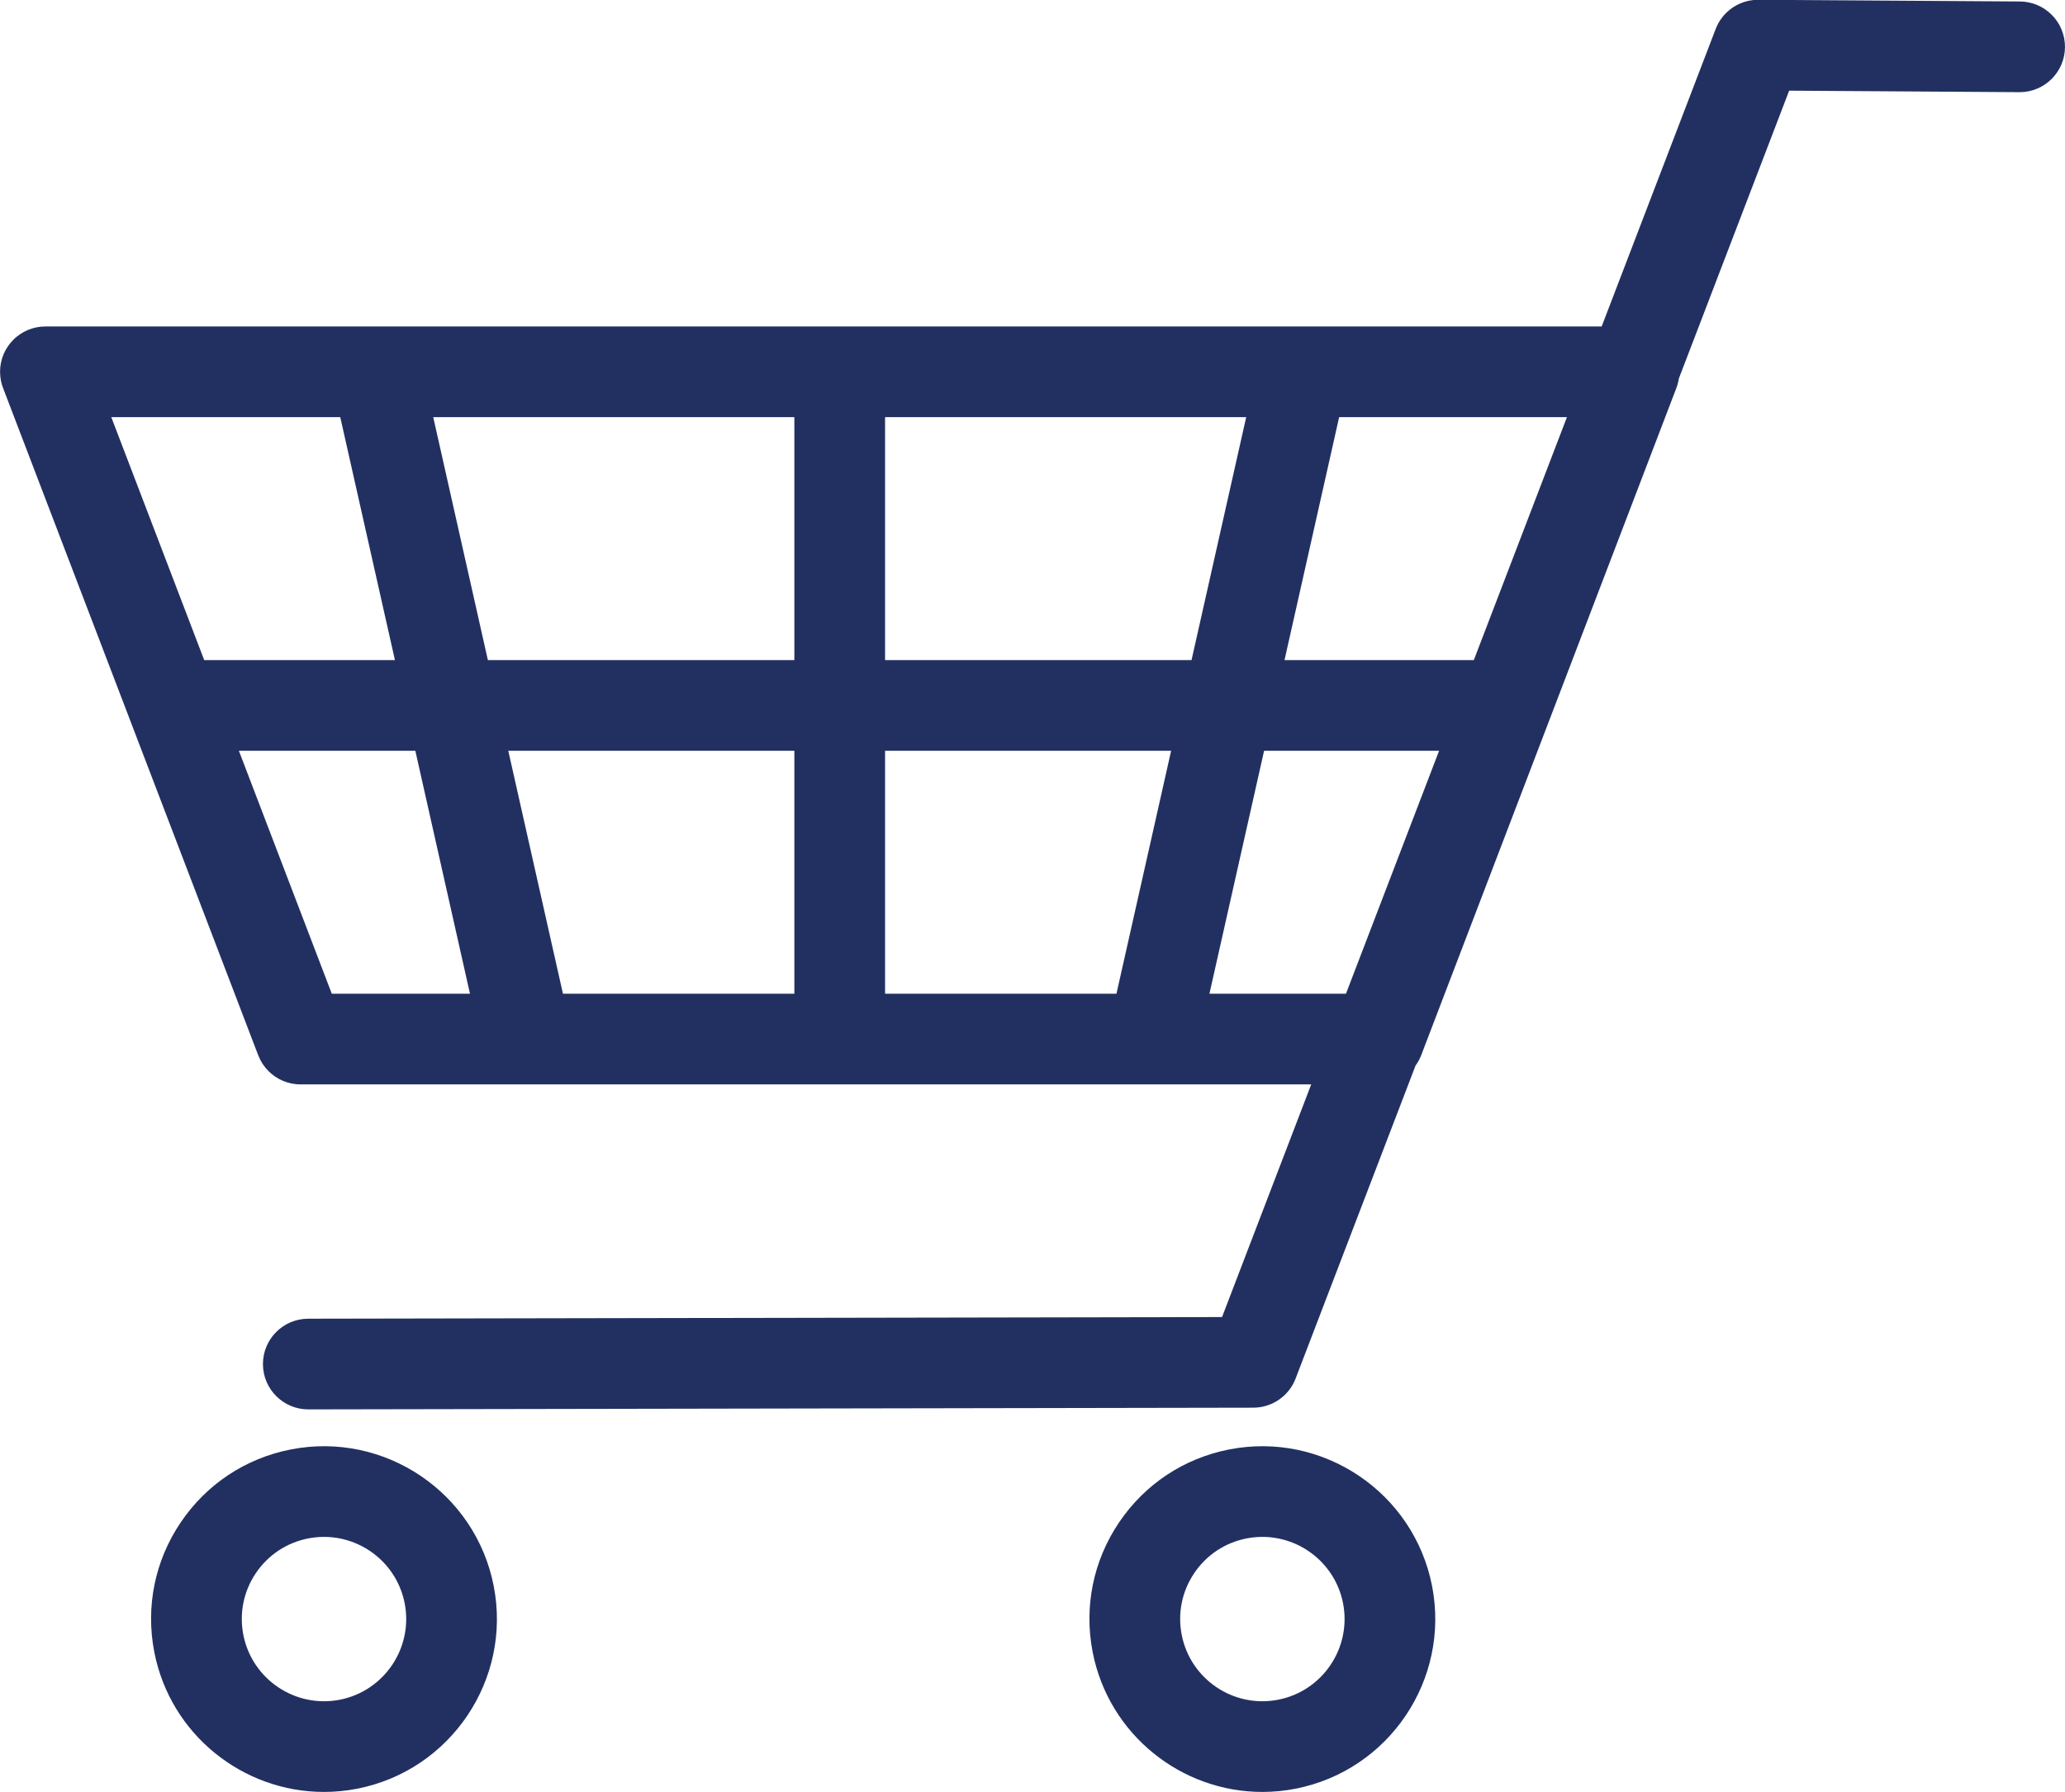 <?xml version="1.0" encoding="UTF-8" standalone="no"?><svg xmlns="http://www.w3.org/2000/svg" xmlns:xlink="http://www.w3.org/1999/xlink" fill="#223061" height="284.5" preserveAspectRatio="xMidYMid meet" version="1" viewBox="103.8 107.8 327.7 284.5" width="327.7" zoomAndPan="magnify"><g id="change1_1"><path d="M 295.727 265.535 L 304.402 226.973 L 332.172 226.973 L 317.395 265.535 Z M 244.254 212.578 L 244.254 174.016 L 301.562 174.016 L 292.887 212.578 Z M 244.254 226.973 L 289.648 226.973 L 280.973 265.535 L 244.254 265.535 Z M 184.461 226.973 L 229.859 226.973 L 229.859 265.535 L 193.137 265.535 Z M 172.551 174.016 L 229.859 174.016 L 229.859 212.578 L 181.223 212.578 Z M 166.473 212.578 L 136.207 212.578 L 121.461 174.016 L 157.797 174.016 Z M 156.453 265.535 L 141.711 226.973 L 169.711 226.973 L 178.383 265.535 Z M 337.684 212.578 L 307.641 212.578 L 316.312 174.016 L 352.461 174.016 Z M 424.348 108.035 L 382.945 107.766 C 382.656 107.762 382.363 107.773 382.078 107.801 C 382.062 107.805 382.047 107.805 382.031 107.809 C 381.816 107.828 381.605 107.863 381.398 107.902 C 381.359 107.91 381.324 107.918 381.289 107.926 C 381.102 107.965 380.914 108.012 380.734 108.066 C 380.684 108.082 380.637 108.098 380.59 108.113 C 380.414 108.168 380.246 108.23 380.078 108.297 C 380.031 108.316 379.98 108.34 379.934 108.359 C 379.766 108.43 379.602 108.512 379.441 108.594 C 379.402 108.617 379.359 108.637 379.32 108.66 C 379.152 108.754 378.984 108.852 378.824 108.961 C 378.801 108.977 378.773 108.992 378.75 109.008 C 378.578 109.125 378.41 109.25 378.246 109.383 C 378.238 109.391 378.227 109.398 378.215 109.41 C 378.047 109.547 377.883 109.695 377.723 109.852 C 377.723 109.855 377.719 109.859 377.715 109.859 C 377.555 110.02 377.402 110.184 377.262 110.359 C 377.258 110.363 377.254 110.367 377.25 110.371 C 377.109 110.539 376.977 110.715 376.855 110.895 C 376.844 110.91 376.836 110.926 376.824 110.938 C 376.711 111.109 376.602 111.285 376.5 111.465 C 376.484 111.496 376.469 111.531 376.449 111.562 C 376.359 111.73 376.273 111.902 376.199 112.078 C 376.176 112.125 376.16 112.172 376.141 112.219 C 376.117 112.277 376.094 112.332 376.07 112.387 L 357.973 159.621 L 111.031 159.621 C 110.777 159.621 110.527 159.633 110.273 159.656 C 110.27 159.656 110.27 159.656 110.27 159.656 C 110.047 159.684 109.82 159.715 109.598 159.762 C 109.574 159.766 109.555 159.77 109.531 159.773 C 109.336 159.816 109.145 159.863 108.949 159.922 C 108.906 159.938 108.859 159.949 108.816 159.965 C 108.688 160.004 108.562 160.047 108.434 160.098 C 108.387 160.113 108.344 160.133 108.297 160.152 C 108.246 160.176 108.195 160.195 108.145 160.215 C 107.969 160.289 107.801 160.371 107.637 160.461 C 107.602 160.48 107.566 160.496 107.531 160.516 C 107.352 160.617 107.176 160.723 107.008 160.836 C 106.992 160.844 106.977 160.855 106.961 160.867 C 106.777 160.988 106.602 161.121 106.434 161.258 C 106.43 161.262 106.426 161.266 106.422 161.27 C 106.246 161.414 106.078 161.566 105.922 161.727 C 105.918 161.727 105.914 161.73 105.91 161.734 C 105.754 161.891 105.605 162.055 105.465 162.227 C 105.457 162.238 105.445 162.246 105.438 162.258 C 105.305 162.422 105.18 162.59 105.062 162.762 C 105.043 162.789 105.027 162.812 105.012 162.84 C 104.902 163 104.801 163.164 104.711 163.336 C 104.688 163.375 104.664 163.414 104.645 163.453 C 104.559 163.617 104.48 163.781 104.406 163.949 C 104.387 163.996 104.363 164.047 104.344 164.098 C 104.277 164.266 104.215 164.434 104.156 164.609 C 104.145 164.656 104.129 164.703 104.113 164.75 C 104.059 164.938 104.012 165.121 103.969 165.312 C 103.961 165.348 103.953 165.383 103.949 165.414 C 103.906 165.629 103.871 165.844 103.852 166.059 C 103.848 166.07 103.848 166.086 103.844 166.102 C 103.797 166.578 103.797 167.062 103.848 167.547 C 103.848 167.551 103.848 167.555 103.848 167.559 C 103.871 167.777 103.902 168 103.949 168.223 C 103.953 168.246 103.957 168.27 103.961 168.297 C 104.004 168.488 104.055 168.68 104.109 168.871 C 104.125 168.918 104.137 168.965 104.152 169.008 C 104.191 169.137 104.234 169.262 104.285 169.387 L 144.777 275.301 C 144.793 275.336 144.809 275.367 144.824 275.402 C 144.859 275.496 144.898 275.586 144.941 275.676 C 144.992 275.793 145.047 275.906 145.105 276.016 C 145.141 276.09 145.176 276.16 145.219 276.234 C 145.309 276.398 145.406 276.559 145.508 276.715 C 145.52 276.727 145.527 276.746 145.539 276.762 C 145.664 276.945 145.797 277.125 145.938 277.297 C 145.953 277.312 145.969 277.328 145.98 277.344 C 146.105 277.492 146.234 277.637 146.371 277.773 C 146.402 277.805 146.434 277.836 146.465 277.867 C 146.594 277.992 146.723 278.109 146.859 278.227 C 146.891 278.254 146.926 278.281 146.957 278.309 C 147.125 278.445 147.297 278.574 147.473 278.695 C 147.488 278.703 147.504 278.711 147.516 278.723 C 147.672 278.824 147.832 278.922 147.996 279.012 C 148.066 279.055 148.141 279.09 148.215 279.129 C 148.324 279.184 148.438 279.238 148.555 279.293 C 148.637 279.328 148.719 279.363 148.801 279.398 C 148.934 279.453 149.07 279.5 149.211 279.547 C 149.281 279.57 149.348 279.598 149.422 279.617 C 149.605 279.676 149.793 279.723 149.98 279.762 C 150.047 279.777 150.109 279.789 150.176 279.801 C 150.34 279.832 150.504 279.855 150.672 279.875 C 150.723 279.883 150.773 279.887 150.824 279.895 C 151.051 279.914 151.273 279.93 151.504 279.93 C 151.516 279.93 151.531 279.926 151.547 279.926 L 311.879 279.926 L 297.73 316.855 L 152.711 317.117 C 148.734 317.125 145.52 320.355 145.527 324.328 C 145.535 328.297 148.754 331.512 152.723 331.512 C 152.727 331.512 152.73 331.512 152.734 331.512 L 302.641 331.242 C 302.656 331.242 302.668 331.242 302.684 331.242 C 302.914 331.242 303.145 331.227 303.371 331.207 C 303.422 331.199 303.477 331.195 303.527 331.188 C 303.691 331.168 303.859 331.145 304.023 331.113 C 304.086 331.102 304.148 331.09 304.211 331.074 C 304.41 331.031 304.609 330.98 304.801 330.922 C 304.871 330.902 304.934 330.875 305 330.852 C 305.133 330.809 305.262 330.762 305.391 330.711 C 305.473 330.676 305.559 330.641 305.641 330.602 C 305.754 330.551 305.867 330.496 305.977 330.438 C 306.051 330.398 306.125 330.363 306.195 330.324 C 306.371 330.223 306.547 330.121 306.715 330.008 C 306.719 330.004 306.723 330 306.727 330 C 306.902 329.883 307.066 329.754 307.23 329.617 C 307.27 329.59 307.305 329.559 307.34 329.527 C 307.473 329.414 307.602 329.297 307.727 329.176 C 307.758 329.145 307.789 329.113 307.82 329.082 C 307.961 328.941 308.094 328.793 308.219 328.641 C 308.23 328.629 308.242 328.617 308.254 328.602 C 308.391 328.434 308.523 328.254 308.648 328.07 C 308.668 328.043 308.684 328.016 308.699 327.992 C 308.793 327.848 308.887 327.695 308.973 327.543 C 309.012 327.469 309.051 327.395 309.086 327.32 C 309.141 327.211 309.195 327.102 309.246 326.988 C 309.289 326.895 309.328 326.805 309.363 326.715 C 309.379 326.68 309.391 326.652 309.402 326.617 L 328.434 276.945 C 328.797 276.445 329.102 275.898 329.332 275.301 L 369.828 169.387 C 369.875 169.262 369.918 169.137 369.961 169.008 C 369.973 168.965 369.988 168.918 370 168.871 C 370.059 168.68 370.109 168.488 370.148 168.297 C 370.152 168.27 370.156 168.246 370.164 168.223 C 370.184 168.109 370.203 167.992 370.223 167.879 L 387.727 122.191 L 424.254 122.43 C 424.27 122.43 424.285 122.43 424.301 122.43 C 428.254 122.43 431.473 119.238 431.496 115.281 C 431.523 111.305 428.32 108.062 424.348 108.035"/><path d="M 157.715 377.598 C 150.656 378.973 143.793 374.352 142.414 367.293 C 141.75 363.871 142.453 360.398 144.398 357.508 C 146.348 354.617 149.301 352.66 152.723 351.992 C 153.562 351.828 154.398 351.75 155.223 351.75 C 161.336 351.75 166.809 356.078 168.02 362.297 C 169.398 369.355 164.773 376.219 157.715 377.598 Z M 149.965 337.867 C 142.773 339.27 136.559 343.391 132.465 349.469 C 128.367 355.547 126.887 362.855 128.289 370.047 C 130.844 383.133 142.352 392.234 155.211 392.234 C 156.945 392.234 158.707 392.07 160.473 391.723 C 175.32 388.828 185.043 374.391 182.148 359.543 C 179.25 344.695 164.816 334.973 149.965 337.867"/><path d="M 306.629 377.598 C 299.566 378.973 292.703 374.352 291.328 367.293 C 290.66 363.871 291.363 360.398 293.312 357.508 C 295.258 354.617 298.215 352.66 301.633 351.992 C 302.473 351.828 303.309 351.75 304.137 351.75 C 310.246 351.75 315.719 356.078 316.934 362.297 C 318.309 369.355 313.688 376.223 306.629 377.598 Z M 298.879 337.867 C 291.684 339.27 285.469 343.391 281.375 349.469 C 277.281 355.547 275.797 362.855 277.199 370.047 C 279.754 383.133 291.262 392.234 304.121 392.234 C 305.855 392.234 307.617 392.07 309.383 391.723 C 324.23 388.828 333.953 374.391 331.059 359.543 C 328.164 344.695 313.727 334.973 298.879 337.867"/></g></svg>